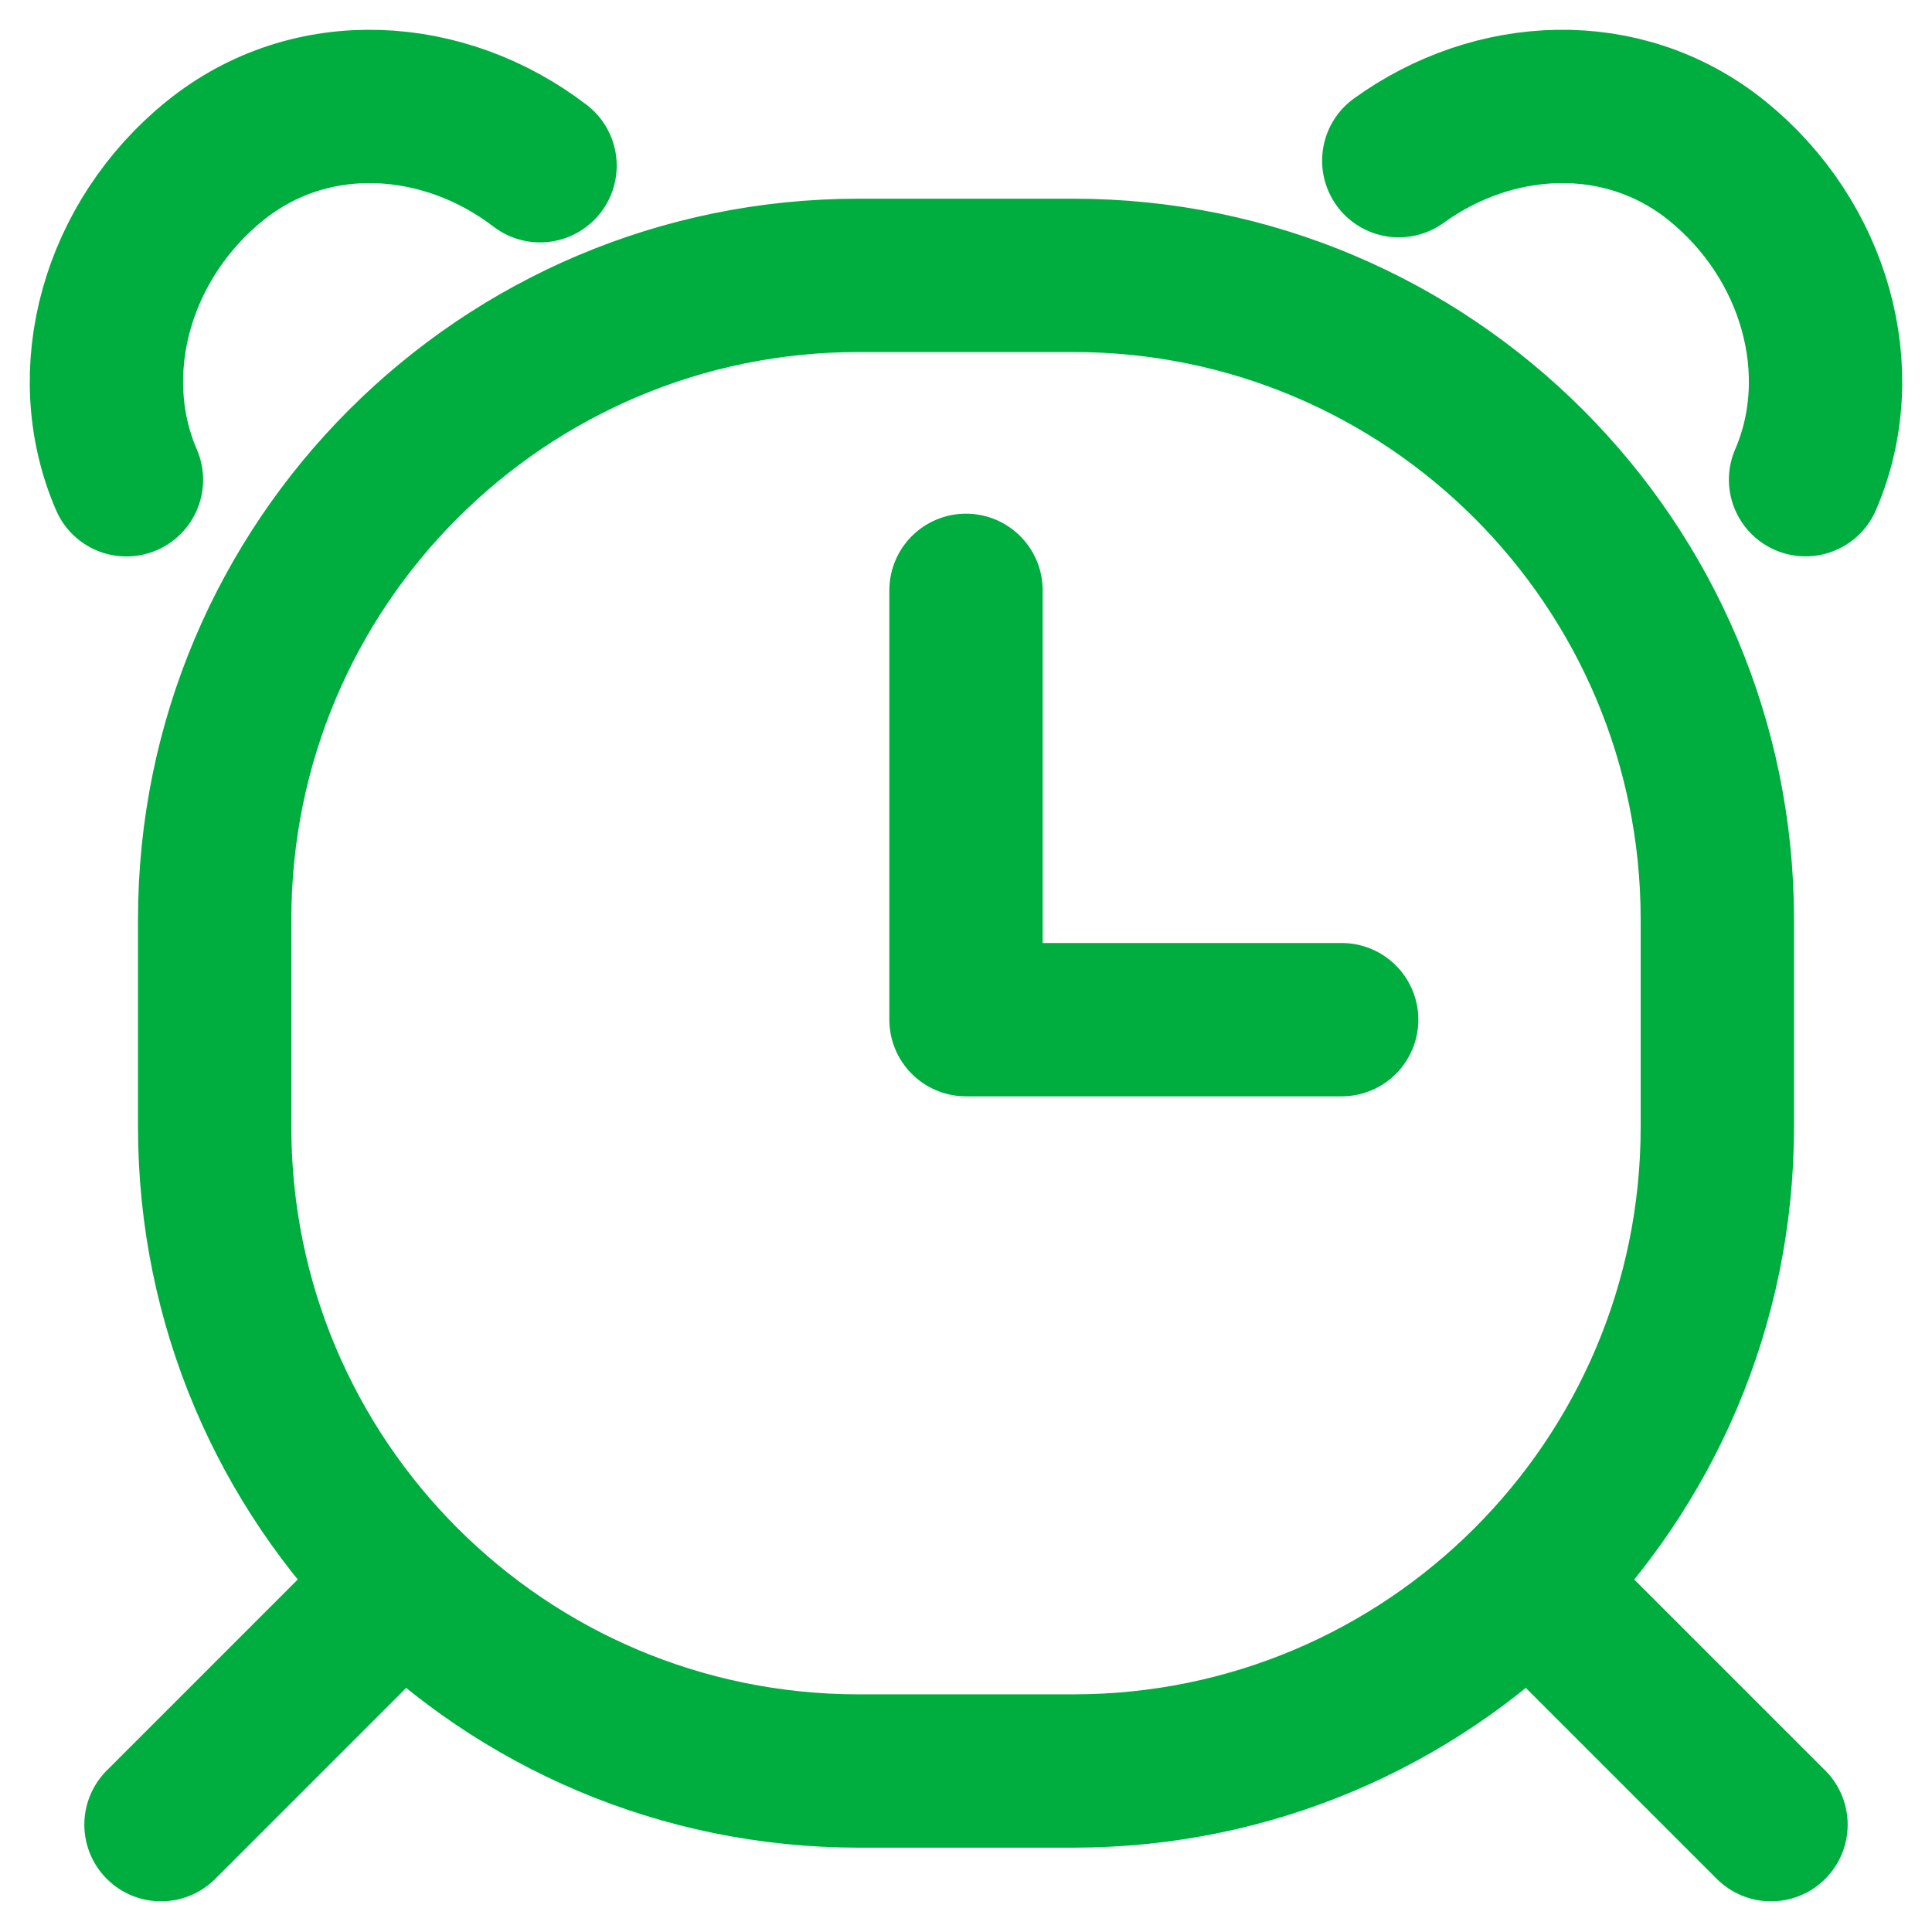 <svg width="36" height="36" viewBox="0 0 36 36" fill="none" xmlns="http://www.w3.org/2000/svg">
<path d="M26.064 2.994C27.832 1.716 30.241 1.576 32 3C33.812 4.468 34.516 6.918 33.644 8.938M10.063 3.088C8.284 1.724 5.8 1.542 4 3C2.187 4.468 1.483 6.92 2.356 8.94M20 5.131H16C9.372 5.131 4 10.503 4 17.131V21C4 27.627 9.372 33 16 33H20C26.627 33 32 27.627 32 21V17.131C32 10.503 26.627 5.131 20 5.131Z" stroke="#00AD3F" stroke-width="2.857" stroke-linecap="round" stroke-linejoin="round"/>
<path d="M18 11V19H25" stroke="#00AD3F" stroke-width="2.857" stroke-linecap="round" stroke-linejoin="round"/>
<path d="M7 30L3 34" stroke="#00AD3F" stroke-width="2.857" stroke-linecap="round" stroke-linejoin="round"/>
<path d="M29 30L33 34" stroke="#00AD3F" stroke-width="2.857" stroke-linecap="round" stroke-linejoin="round"/>
</svg>
